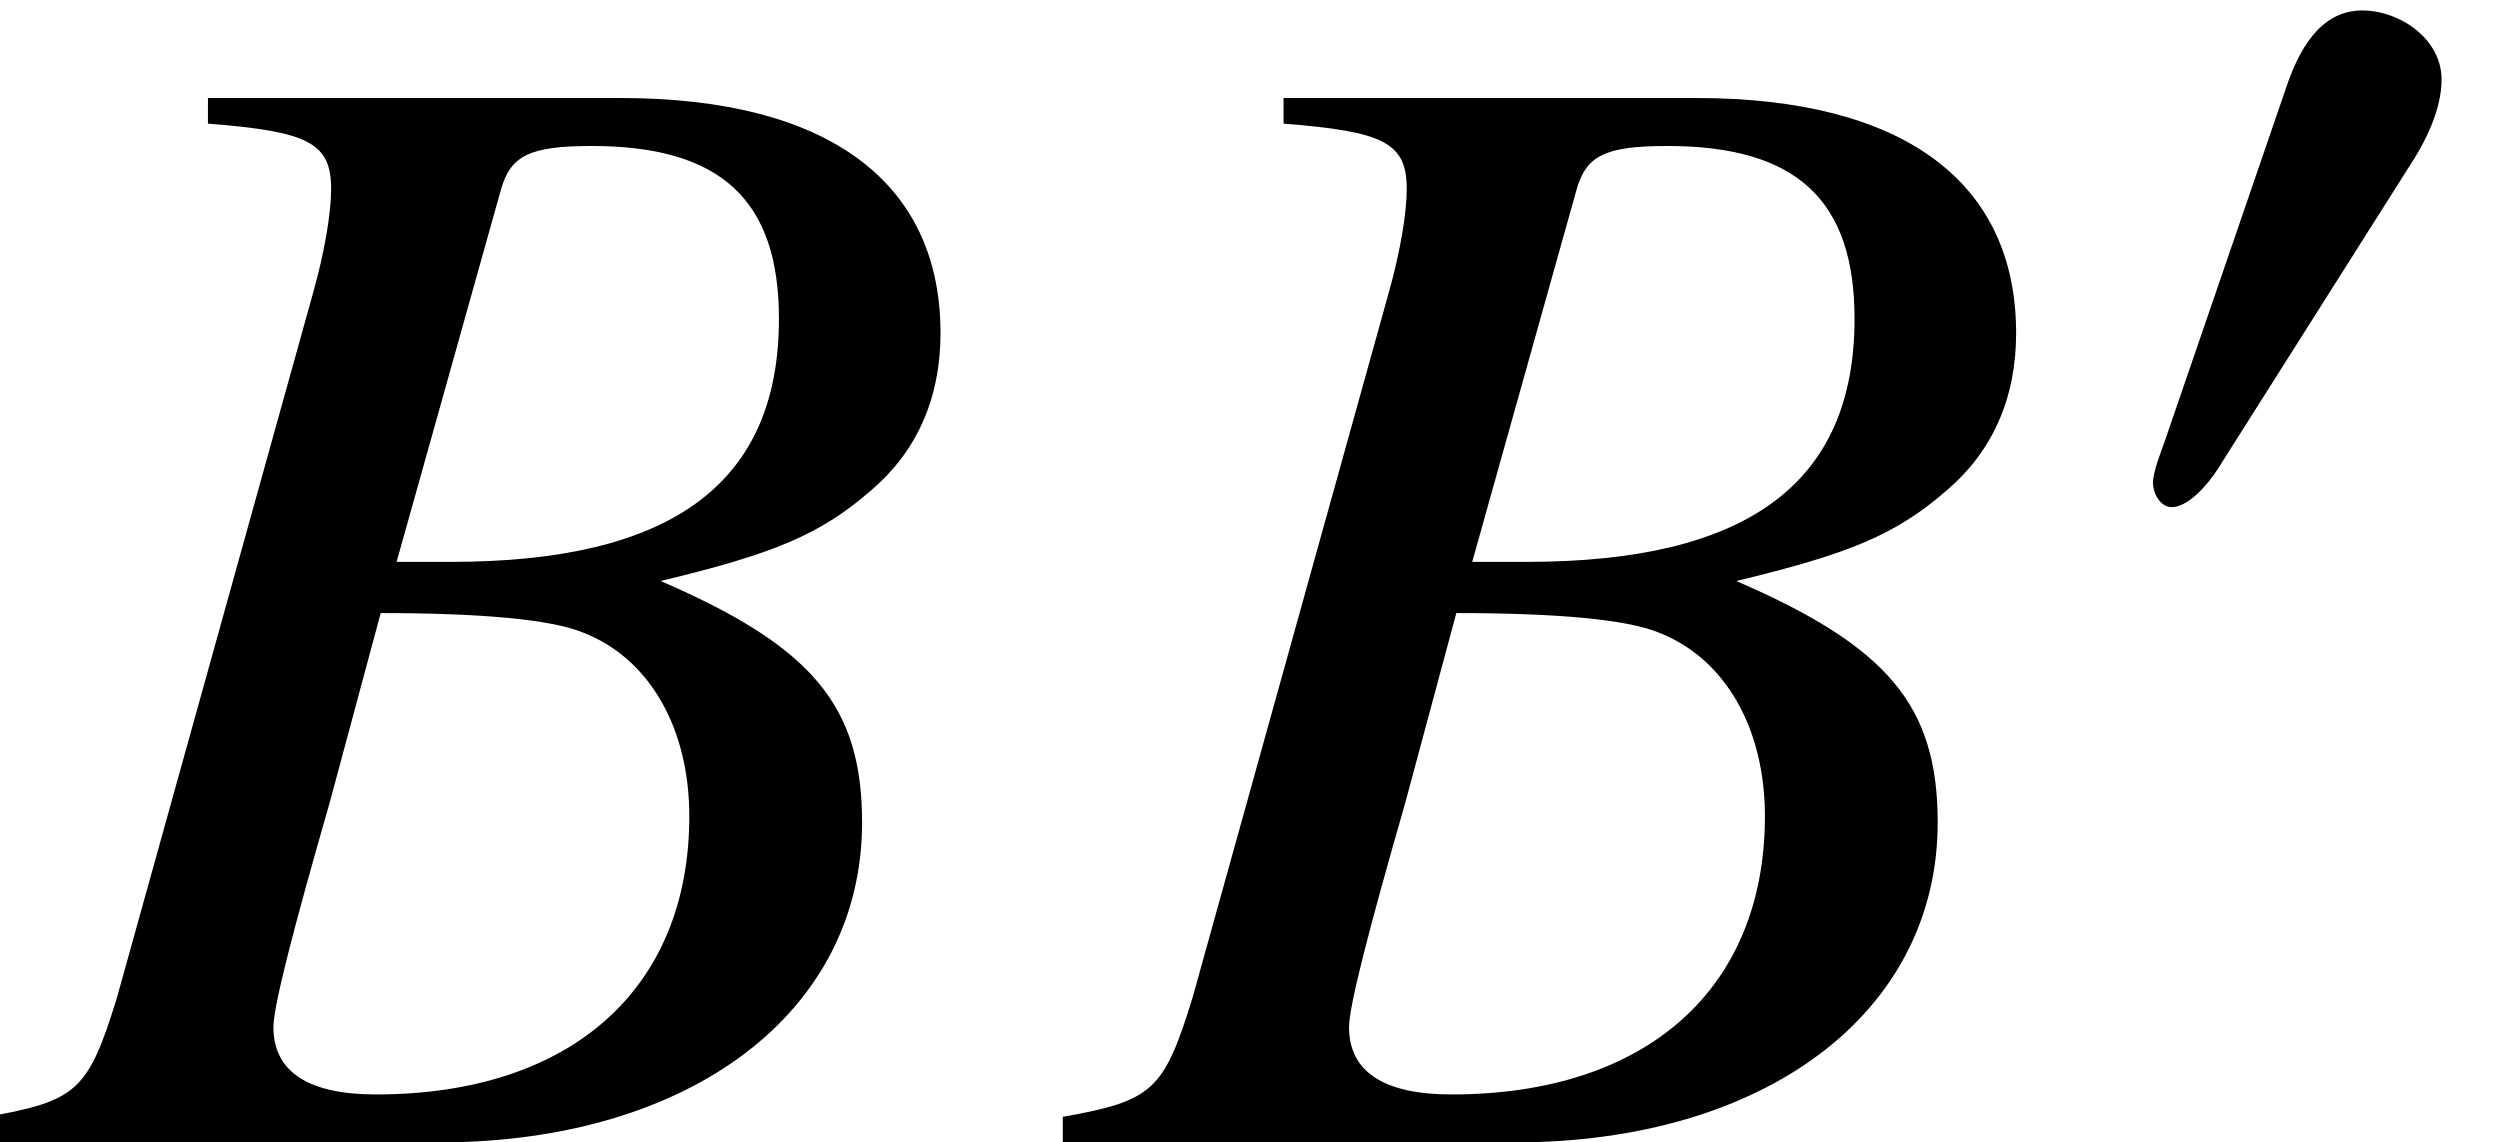 <?xml version='1.0' encoding='UTF-8'?>
<!-- This file was generated by dvisvgm 2.13.3 -->
<svg version='1.1' xmlns='http://www.w3.org/2000/svg' xmlns:xlink='http://www.w3.org/1999/xlink' width='16.988pt' height='7.763pt' viewBox='71.16 60.979 16.988 7.763'>
<defs>
<path id='g1-48' d='M2.358-3.263C2.358-3.541 2.072-3.732 1.818-3.732C1.525-3.732 1.382-3.446 1.302-3.208L.476-.802C.453-.738 .397-.596 .397-.524S.445-.357 .524-.357C.643-.357 .778-.524 .834-.611L2.136-2.668C2.247-2.835 2.358-3.057 2.358-3.263Z'/>
<path id='g4-23' d='M5.858-2.174C5.858-2.967 5.521-3.369 4.489-3.815C5.26-4 5.575-4.13 5.923-4.434C6.228-4.695 6.391-5.054 6.391-5.499C6.391-6.532 5.619-7.097 4.217-7.097H1.413V-6.923C2.098-6.869 2.25-6.793 2.25-6.478C2.25-6.315 2.206-6.054 2.13-5.782L.793-.978C.598-.348 .522-.283-.087-.174V0H2.978C4.684 0 5.858-.88 5.858-2.174ZM4.684-2.217C4.684-1.043 3.88-.326 2.554-.326C2.098-.326 1.858-.478 1.858-.783C1.858-.924 1.989-1.435 2.239-2.304L2.587-3.597C3.271-3.597 3.739-3.554 3.956-3.467C4.413-3.293 4.684-2.815 4.684-2.217ZM5.293-5.597C5.293-4.478 4.565-3.945 3.065-3.945H2.695L3.402-6.467C3.467-6.706 3.597-6.771 4.021-6.771C4.902-6.771 5.293-6.401 5.293-5.597Z'/>
</defs>
<g id='page1'>
<use x='71.16' y='68.742' xlink:href='#g4-23'/>
<use x='78.469' y='68.742' xlink:href='#g4-23'/>
<use x='85.393' y='64.782' xlink:href='#g1-48'/>
</g>
</svg><!--Rendered by QuickLaTeX.com-->